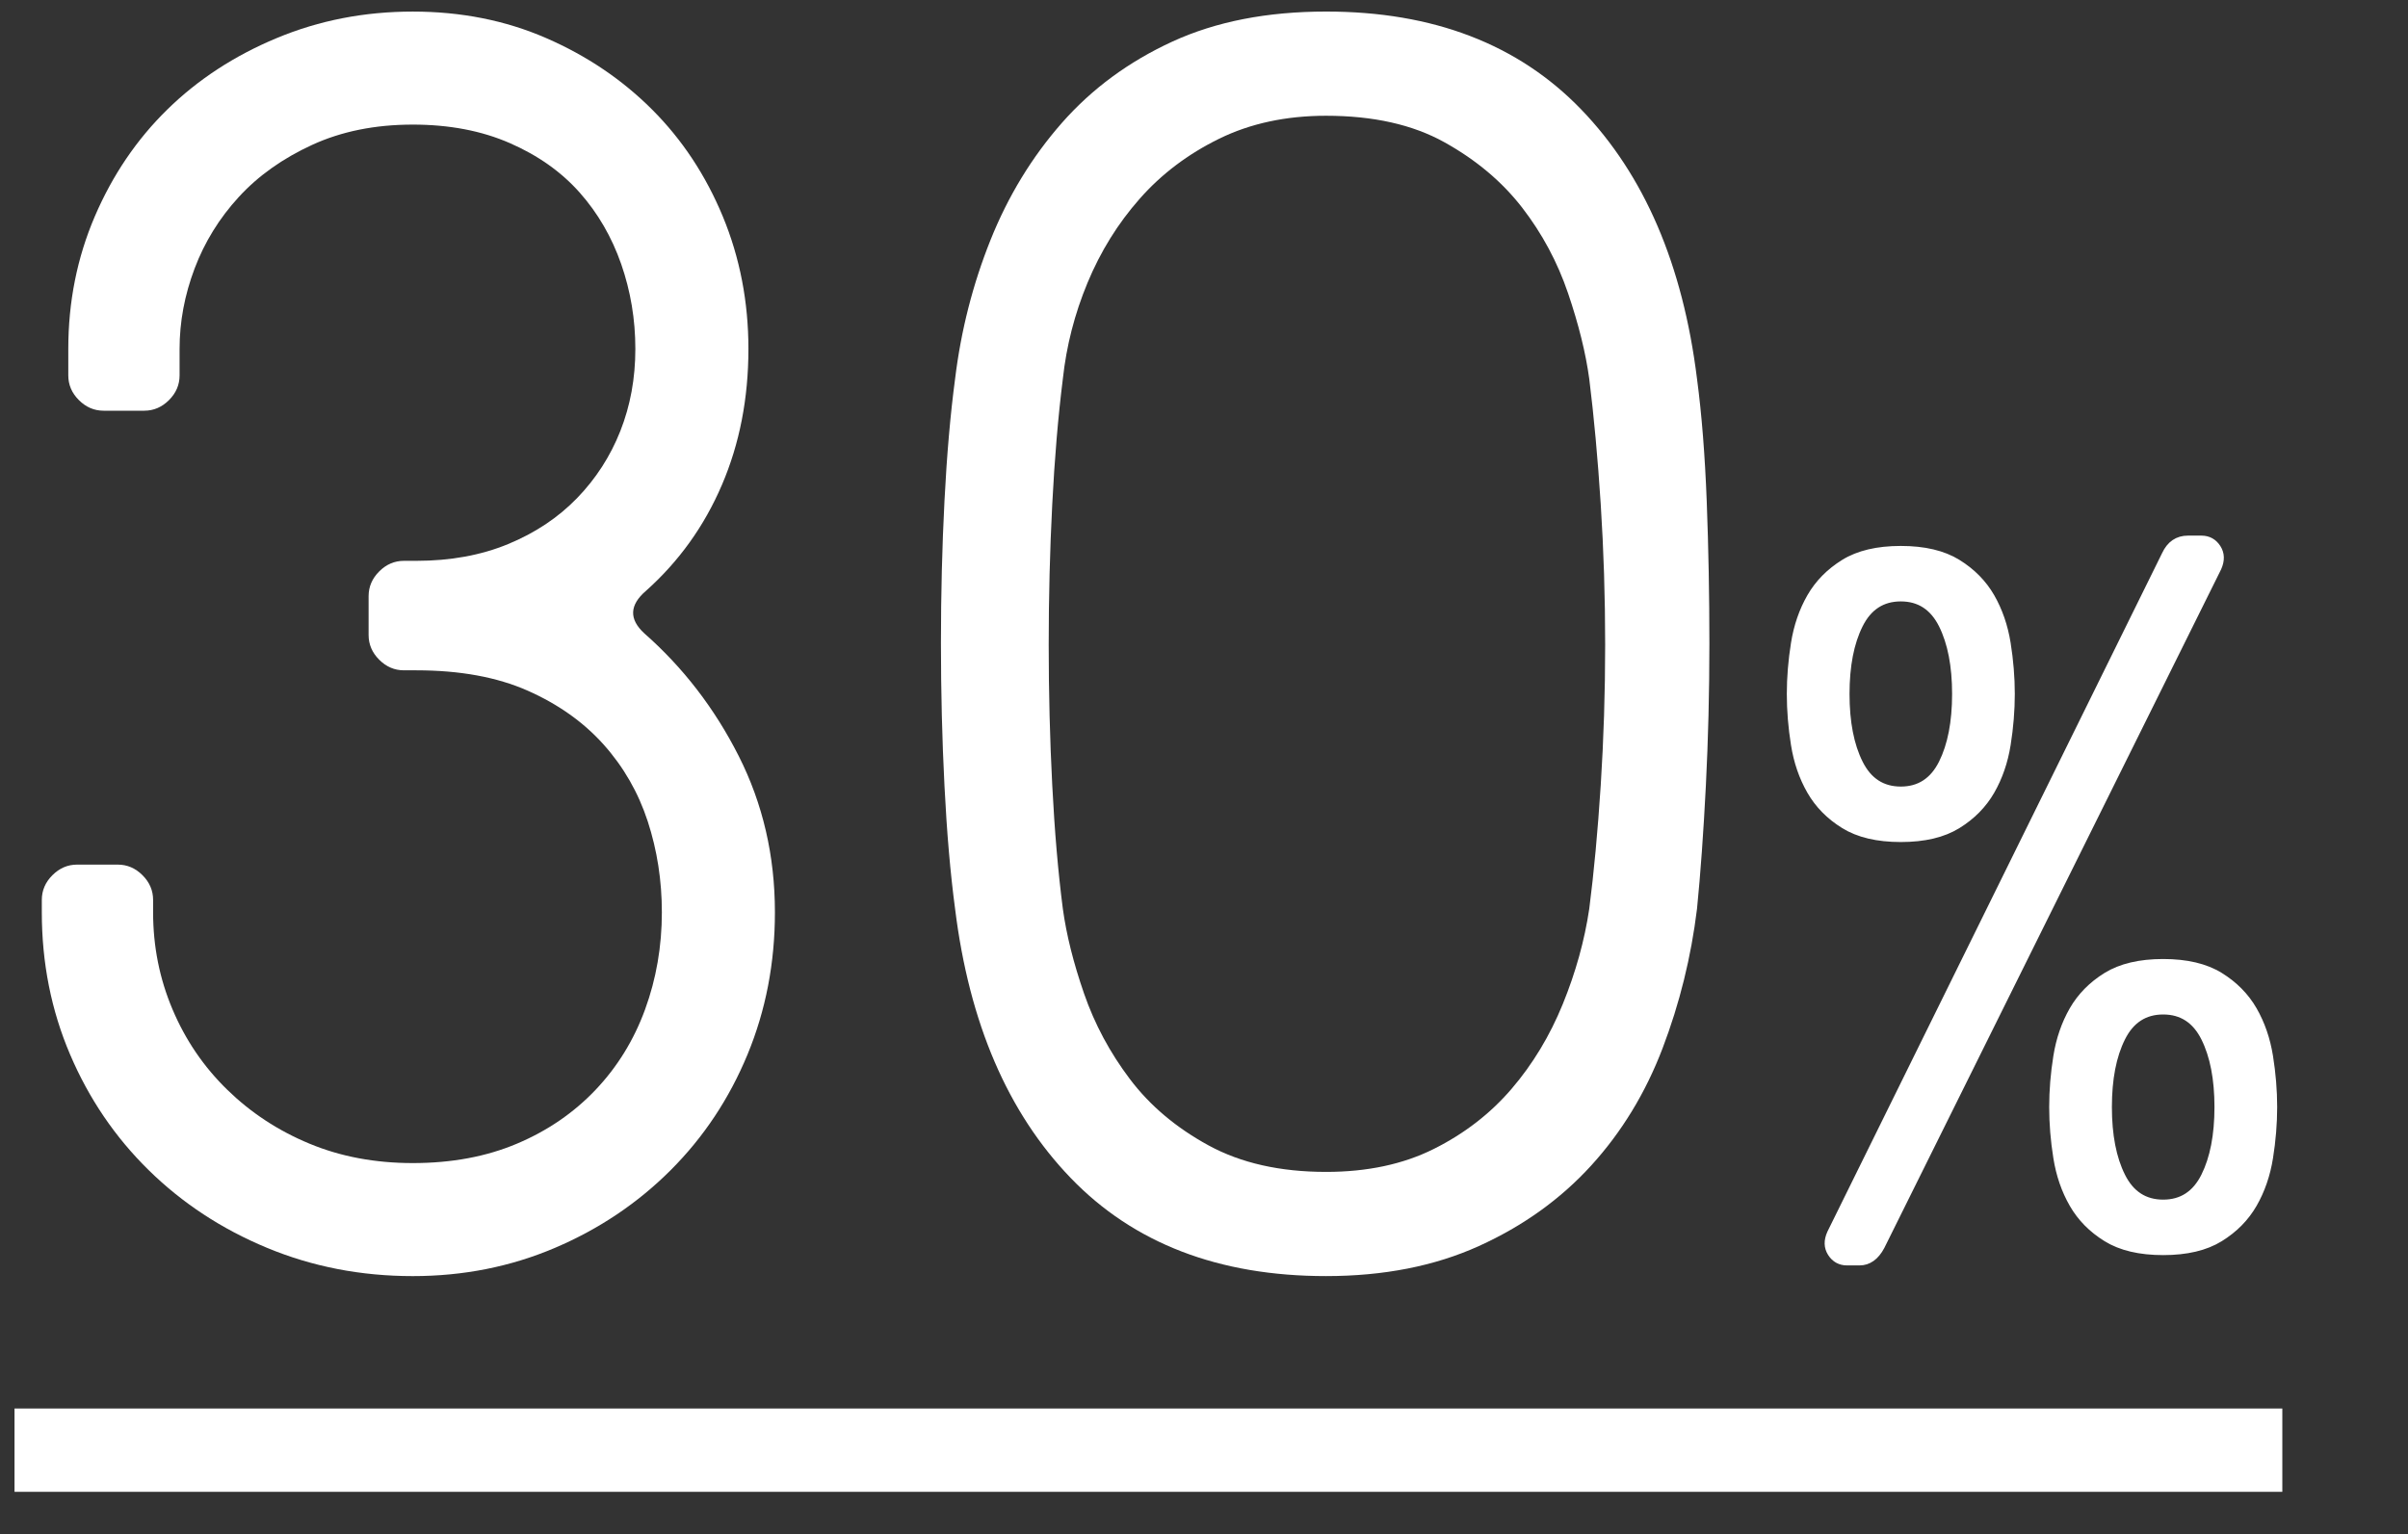 <?xml version="1.0" encoding="utf-8"?>
<!-- Generator: Adobe Illustrator 16.0.0, SVG Export Plug-In . SVG Version: 6.00 Build 0)  -->
<!DOCTYPE svg PUBLIC "-//W3C//DTD SVG 1.1//EN" "http://www.w3.org/Graphics/SVG/1.1/DTD/svg11.dtd">
<svg version="1.1" id="Layer_1" xmlns="http://www.w3.org/2000/svg" xmlns:xlink="http://www.w3.org/1999/xlink" x="0px" y="0px"
	 width="347.352px" height="221.333px" viewBox="0 0 347.352 221.333" enable-background="new 0 0 347.352 221.333"
	 xml:space="preserve">
<rect x="0" y="0" width="347.352" height="221.333" fill="#333333" stroke="none"/>
<g enable-background="new    ">
	<path fill="#FFFFFF" d="M95.473,131.626c0-4.587-0.681-8.958-2.039-13.123c-1.362-4.161-3.484-7.855-6.371-11.085
		c-2.891-3.225-6.542-5.817-10.958-7.771c-4.419-1.951-9.771-2.931-16.054-2.931h-1.784c-1.362,0-2.548-0.51-3.567-1.529
		c-1.02-1.02-1.529-2.206-1.529-3.567v-5.606c0-1.357,0.509-2.548,1.529-3.567c1.019-1.019,2.206-1.528,3.567-1.528h1.784
		c4.925,0,9.341-0.805,13.251-2.421c3.906-1.612,7.219-3.822,9.938-6.626c2.715-2.803,4.798-6.027,6.243-9.683
		c1.441-3.651,2.166-7.602,2.166-11.85c0-4.244-0.681-8.321-2.039-12.231c-1.362-3.906-3.356-7.346-5.988-10.32
		c-2.636-2.97-5.988-5.352-10.065-7.135c-4.077-1.784-8.751-2.676-14.015-2.676c-5.439,0-10.281,0.979-14.525,2.931
		c-4.249,1.955-7.772,4.459-10.575,7.517c-2.803,3.059-4.929,6.498-6.371,10.32c-1.445,3.823-2.166,7.688-2.166,11.595v3.822
		c0,1.362-0.51,2.549-1.529,3.567c-1.02,1.02-2.21,1.529-3.568,1.529h-5.861c-1.361,0-2.548-0.51-3.567-1.529
		c-1.019-1.019-1.529-2.205-1.529-3.567v-3.822c0-6.792,1.274-13.163,3.822-19.111c2.548-5.944,6.028-11.085,10.448-15.417
		c4.416-4.332,9.683-7.772,15.799-10.32s12.654-3.822,19.622-3.822c6.963,0,13.378,1.274,19.239,3.822s10.958,5.988,15.29,10.32
		s7.728,9.473,10.193,15.417c2.46,5.948,3.695,12.319,3.695,19.111c0,7.135-1.274,13.677-3.822,19.621
		c-2.548,5.949-6.204,11.045-10.958,15.29c-2.381,2.038-2.464,4.077-0.255,6.115c5.606,4.93,10.149,10.83,13.633,17.71
		c3.479,6.881,5.224,14.397,5.224,22.552c0,7.307-1.318,14.143-3.95,20.514c-2.636,6.37-6.331,11.937-11.085,16.69
		c-4.758,4.758-10.32,8.497-16.69,11.212c-6.371,2.716-13.211,4.078-20.513,4.078c-7.478,0-14.485-1.362-21.023-4.078
		c-6.542-2.715-12.231-6.454-17.073-11.212c-4.841-4.754-8.624-10.32-11.339-16.69c-2.72-6.371-4.077-13.207-4.077-20.514v-1.783
		c0-1.358,0.509-2.549,1.529-3.567c1.019-1.02,2.206-1.529,3.567-1.529h5.861c1.358,0,2.548,0.51,3.568,1.529
		c1.019,1.019,1.529,2.209,1.529,3.567v1.783c0,4.93,0.932,9.6,2.803,14.016c1.868,4.42,4.5,8.281,7.9,11.595
		c3.396,3.312,7.346,5.904,11.849,7.771c4.499,1.871,9.468,2.803,14.907,2.803c5.606,0,10.615-0.932,15.034-2.803
		c4.416-1.867,8.194-4.459,11.34-7.771c3.141-3.313,5.519-7.175,7.135-11.595C94.665,141.226,95.473,136.556,95.473,131.626z"/>
	<path fill="#FFFFFF" d="M137.77,54.67c0.848-6.964,2.548-13.633,5.096-20.004c2.548-6.37,5.989-12.016,10.32-16.945
		c4.332-4.925,9.64-8.831,15.927-11.722c6.283-2.887,13.673-4.332,22.17-4.332c15.456,0,27.731,4.714,36.821,14.143
		c9.086,9.429,14.652,22.385,16.69,38.86c0.678,5.097,1.146,11.001,1.402,17.71c0.254,6.713,0.382,13.55,0.382,20.514
		c0,6.968-0.171,13.804-0.51,20.513c-0.343,6.713-0.765,12.614-1.274,17.71c-0.852,6.968-2.508,13.677-4.969,20.132
		c-2.465,6.458-5.904,12.104-10.32,16.945c-4.42,4.842-9.811,8.708-16.182,11.595c-6.37,2.886-13.721,4.332-22.041,4.332
		c-15.461,0-27.736-4.715-36.822-14.144c-9.09-9.428-14.652-22.38-16.691-38.86c-0.681-5.096-1.19-10.997-1.529-17.71
		c-0.343-6.709-0.51-13.589-0.51-20.641c0-7.047,0.167-13.888,0.51-20.513C136.58,65.627,137.09,59.767,137.77,54.67z
		 M191.283,16.702c-5.777,0-10.918,1.107-15.418,3.313c-4.502,2.209-8.325,5.096-11.466,8.663c-3.146,3.568-5.65,7.605-7.517,12.104
		c-1.872,4.503-3.058,9.134-3.568,13.888c-0.681,5.438-1.19,11.467-1.529,18.093c-0.342,6.625-0.51,13.378-0.51,20.258
		c0,6.881,0.167,13.633,0.51,20.259c0.338,6.625,0.848,12.573,1.529,17.837c0.51,3.739,1.529,7.816,3.058,12.231
		c1.529,4.42,3.735,8.537,6.625,12.359c2.886,3.822,6.665,7.008,11.339,9.556c4.671,2.548,10.32,3.822,16.946,3.822
		c5.943,0,11.124-1.103,15.543-3.312c4.416-2.206,8.154-5.097,11.213-8.664c3.058-3.567,5.519-7.645,7.39-12.231
		c1.868-4.587,3.142-9.174,3.822-13.761c0.677-5.264,1.23-11.212,1.656-17.837c0.423-6.626,0.638-13.378,0.638-20.259
		c0-6.88-0.215-13.633-0.638-20.258c-0.426-6.626-0.979-12.654-1.656-18.093c-0.509-3.734-1.528-7.855-3.058-12.358
		c-1.529-4.5-3.738-8.62-6.625-12.359c-2.891-3.734-6.626-6.88-11.213-9.429C203.77,17.976,198.075,16.702,191.283,16.702z"/>
</g>
<g enable-background="new    ">
	<path fill="#FFFFFF" d="M258.247,100.131c0-2.384,0.198-4.816,0.597-7.301c0.395-2.481,1.166-4.717,2.309-6.705
		c1.141-1.985,2.757-3.625,4.843-4.917c2.086-1.29,4.817-1.937,8.194-1.937s6.109,0.646,8.195,1.937
		c2.086,1.292,3.699,2.932,4.843,4.917c1.141,1.988,1.911,4.224,2.31,6.705c0.396,2.484,0.596,4.917,0.596,7.301
		s-0.2,4.819-0.596,7.301c-0.398,2.484-1.169,4.72-2.31,6.705c-1.144,1.988-2.757,3.628-4.843,4.917
		c-2.086,1.292-4.818,1.938-8.195,1.938s-6.108-0.646-8.194-1.938c-2.086-1.289-3.702-2.929-4.843-4.917
		c-1.143-1.985-1.914-4.221-2.309-6.705C258.446,104.951,258.247,102.515,258.247,100.131z M271.36,179.846
		c-0.797,1.49-1.84,2.235-3.129,2.235h-1.789c-0.994,0-1.764-0.422-2.309-1.267c-0.547-0.843-0.572-1.812-0.074-2.905l48.275-97.894
		c0.693-1.489,1.788-2.234,3.277-2.234h1.938c0.992,0,1.763,0.424,2.31,1.267c0.545,0.845,0.57,1.813,0.075,2.905L271.36,179.846z
		 M266.293,100.131c0,4.074,0.645,7.401,1.938,9.983c1.289,2.584,3.277,3.874,5.959,3.874c2.683,0,4.668-1.29,5.961-3.874
		c1.289-2.582,1.937-5.909,1.937-9.983c0-4.071-0.647-7.398-1.937-9.982c-1.293-2.582-3.278-3.874-5.961-3.874
		c-2.682,0-4.67,1.292-5.959,3.874C266.938,92.733,266.293,96.06,266.293,100.131z M296.094,159.732
		c0-2.385,0.197-4.817,0.596-7.302c0.396-2.481,1.166-4.717,2.309-6.705c1.141-1.985,2.757-3.624,4.843-4.917
		c2.087-1.289,4.817-1.937,8.195-1.937c3.376,0,6.108,0.647,8.194,1.937c2.086,1.293,3.7,2.932,4.844,4.917
		c1.141,1.988,1.91,4.224,2.309,6.705c0.396,2.484,0.596,4.917,0.596,7.302c0,2.384-0.199,4.818-0.596,7.301
		c-0.398,2.484-1.168,4.719-2.309,6.705c-1.144,1.988-2.758,3.627-4.844,4.917c-2.086,1.292-4.818,1.937-8.194,1.937
		c-3.378,0-6.108-0.645-8.195-1.937c-2.086-1.29-3.702-2.929-4.843-4.917c-1.143-1.986-1.913-4.221-2.309-6.705
		C296.291,164.55,296.094,162.116,296.094,159.732z M304.139,159.732c0,4.074,0.645,7.4,1.938,9.982
		c1.289,2.584,3.277,3.874,5.96,3.874s4.668-1.29,5.96-3.874c1.289-2.582,1.938-5.908,1.938-9.982c0-4.072-0.648-7.399-1.938-9.983
		c-1.292-2.582-3.277-3.874-5.96-3.874s-4.671,1.292-5.96,3.874C304.783,152.333,304.139,155.66,304.139,159.732z"/>
</g>
<g enable-background="new    ">
	<path fill="none" stroke="#FFFFFF" stroke-miterlimit="10" d="M258.247,100.131c0-2.384,0.198-4.816,0.597-7.301
		c0.395-2.481,1.166-4.717,2.309-6.705c1.141-1.985,2.757-3.625,4.843-4.917c2.086-1.29,4.817-1.937,8.194-1.937
		s6.109,0.646,8.195,1.937c2.086,1.292,3.699,2.932,4.843,4.917c1.141,1.988,1.911,4.224,2.31,6.705
		c0.396,2.484,0.596,4.917,0.596,7.301s-0.2,4.819-0.596,7.301c-0.398,2.484-1.169,4.72-2.31,6.705
		c-1.144,1.988-2.757,3.628-4.843,4.917c-2.086,1.292-4.818,1.938-8.195,1.938s-6.108-0.646-8.194-1.938
		c-2.086-1.289-3.702-2.929-4.843-4.917c-1.143-1.985-1.914-4.221-2.309-6.705C258.446,104.951,258.247,102.515,258.247,100.131z
		 M271.36,179.846c-0.797,1.49-1.84,2.235-3.129,2.235h-1.789c-0.994,0-1.764-0.422-2.309-1.267
		c-0.547-0.843-0.572-1.812-0.074-2.905l48.275-97.894c0.693-1.489,1.788-2.234,3.277-2.234h1.938c0.992,0,1.763,0.424,2.31,1.267
		c0.545,0.845,0.57,1.813,0.075,2.905L271.36,179.846z M266.293,100.131c0,4.074,0.645,7.401,1.938,9.983
		c1.289,2.584,3.277,3.874,5.959,3.874c2.683,0,4.668-1.29,5.961-3.874c1.289-2.582,1.937-5.909,1.937-9.983
		c0-4.071-0.647-7.398-1.937-9.982c-1.293-2.582-3.278-3.874-5.961-3.874c-2.682,0-4.67,1.292-5.959,3.874
		C266.938,92.733,266.293,96.06,266.293,100.131z M296.094,159.732c0-2.385,0.197-4.817,0.596-7.302
		c0.396-2.481,1.166-4.717,2.309-6.705c1.141-1.985,2.757-3.624,4.843-4.917c2.087-1.289,4.817-1.937,8.195-1.937
		c3.376,0,6.108,0.647,8.194,1.937c2.086,1.293,3.7,2.932,4.844,4.917c1.141,1.988,1.91,4.224,2.309,6.705
		c0.396,2.484,0.596,4.917,0.596,7.302c0,2.384-0.199,4.818-0.596,7.301c-0.398,2.484-1.168,4.719-2.309,6.705
		c-1.144,1.988-2.758,3.627-4.844,4.917c-2.086,1.292-4.818,1.937-8.194,1.937c-3.378,0-6.108-0.645-8.195-1.937
		c-2.086-1.29-3.702-2.929-4.843-4.917c-1.143-1.986-1.913-4.221-2.309-6.705C296.291,164.55,296.094,162.116,296.094,159.732z
		 M304.139,159.732c0,4.074,0.645,7.4,1.938,9.982c1.289,2.584,3.277,3.874,5.96,3.874s4.668-1.29,5.96-3.874
		c1.289-2.582,1.938-5.908,1.938-9.982c0-4.072-0.648-7.399-1.938-9.983c-1.292-2.582-3.277-3.874-5.96-3.874
		s-4.671,1.292-5.96,3.874C304.783,152.333,304.139,155.66,304.139,159.732z"/>
</g>
<rect x="2.094" y="203.227" fill="#FFFFFF" width="327.129" height="12.021"/>
</svg>
